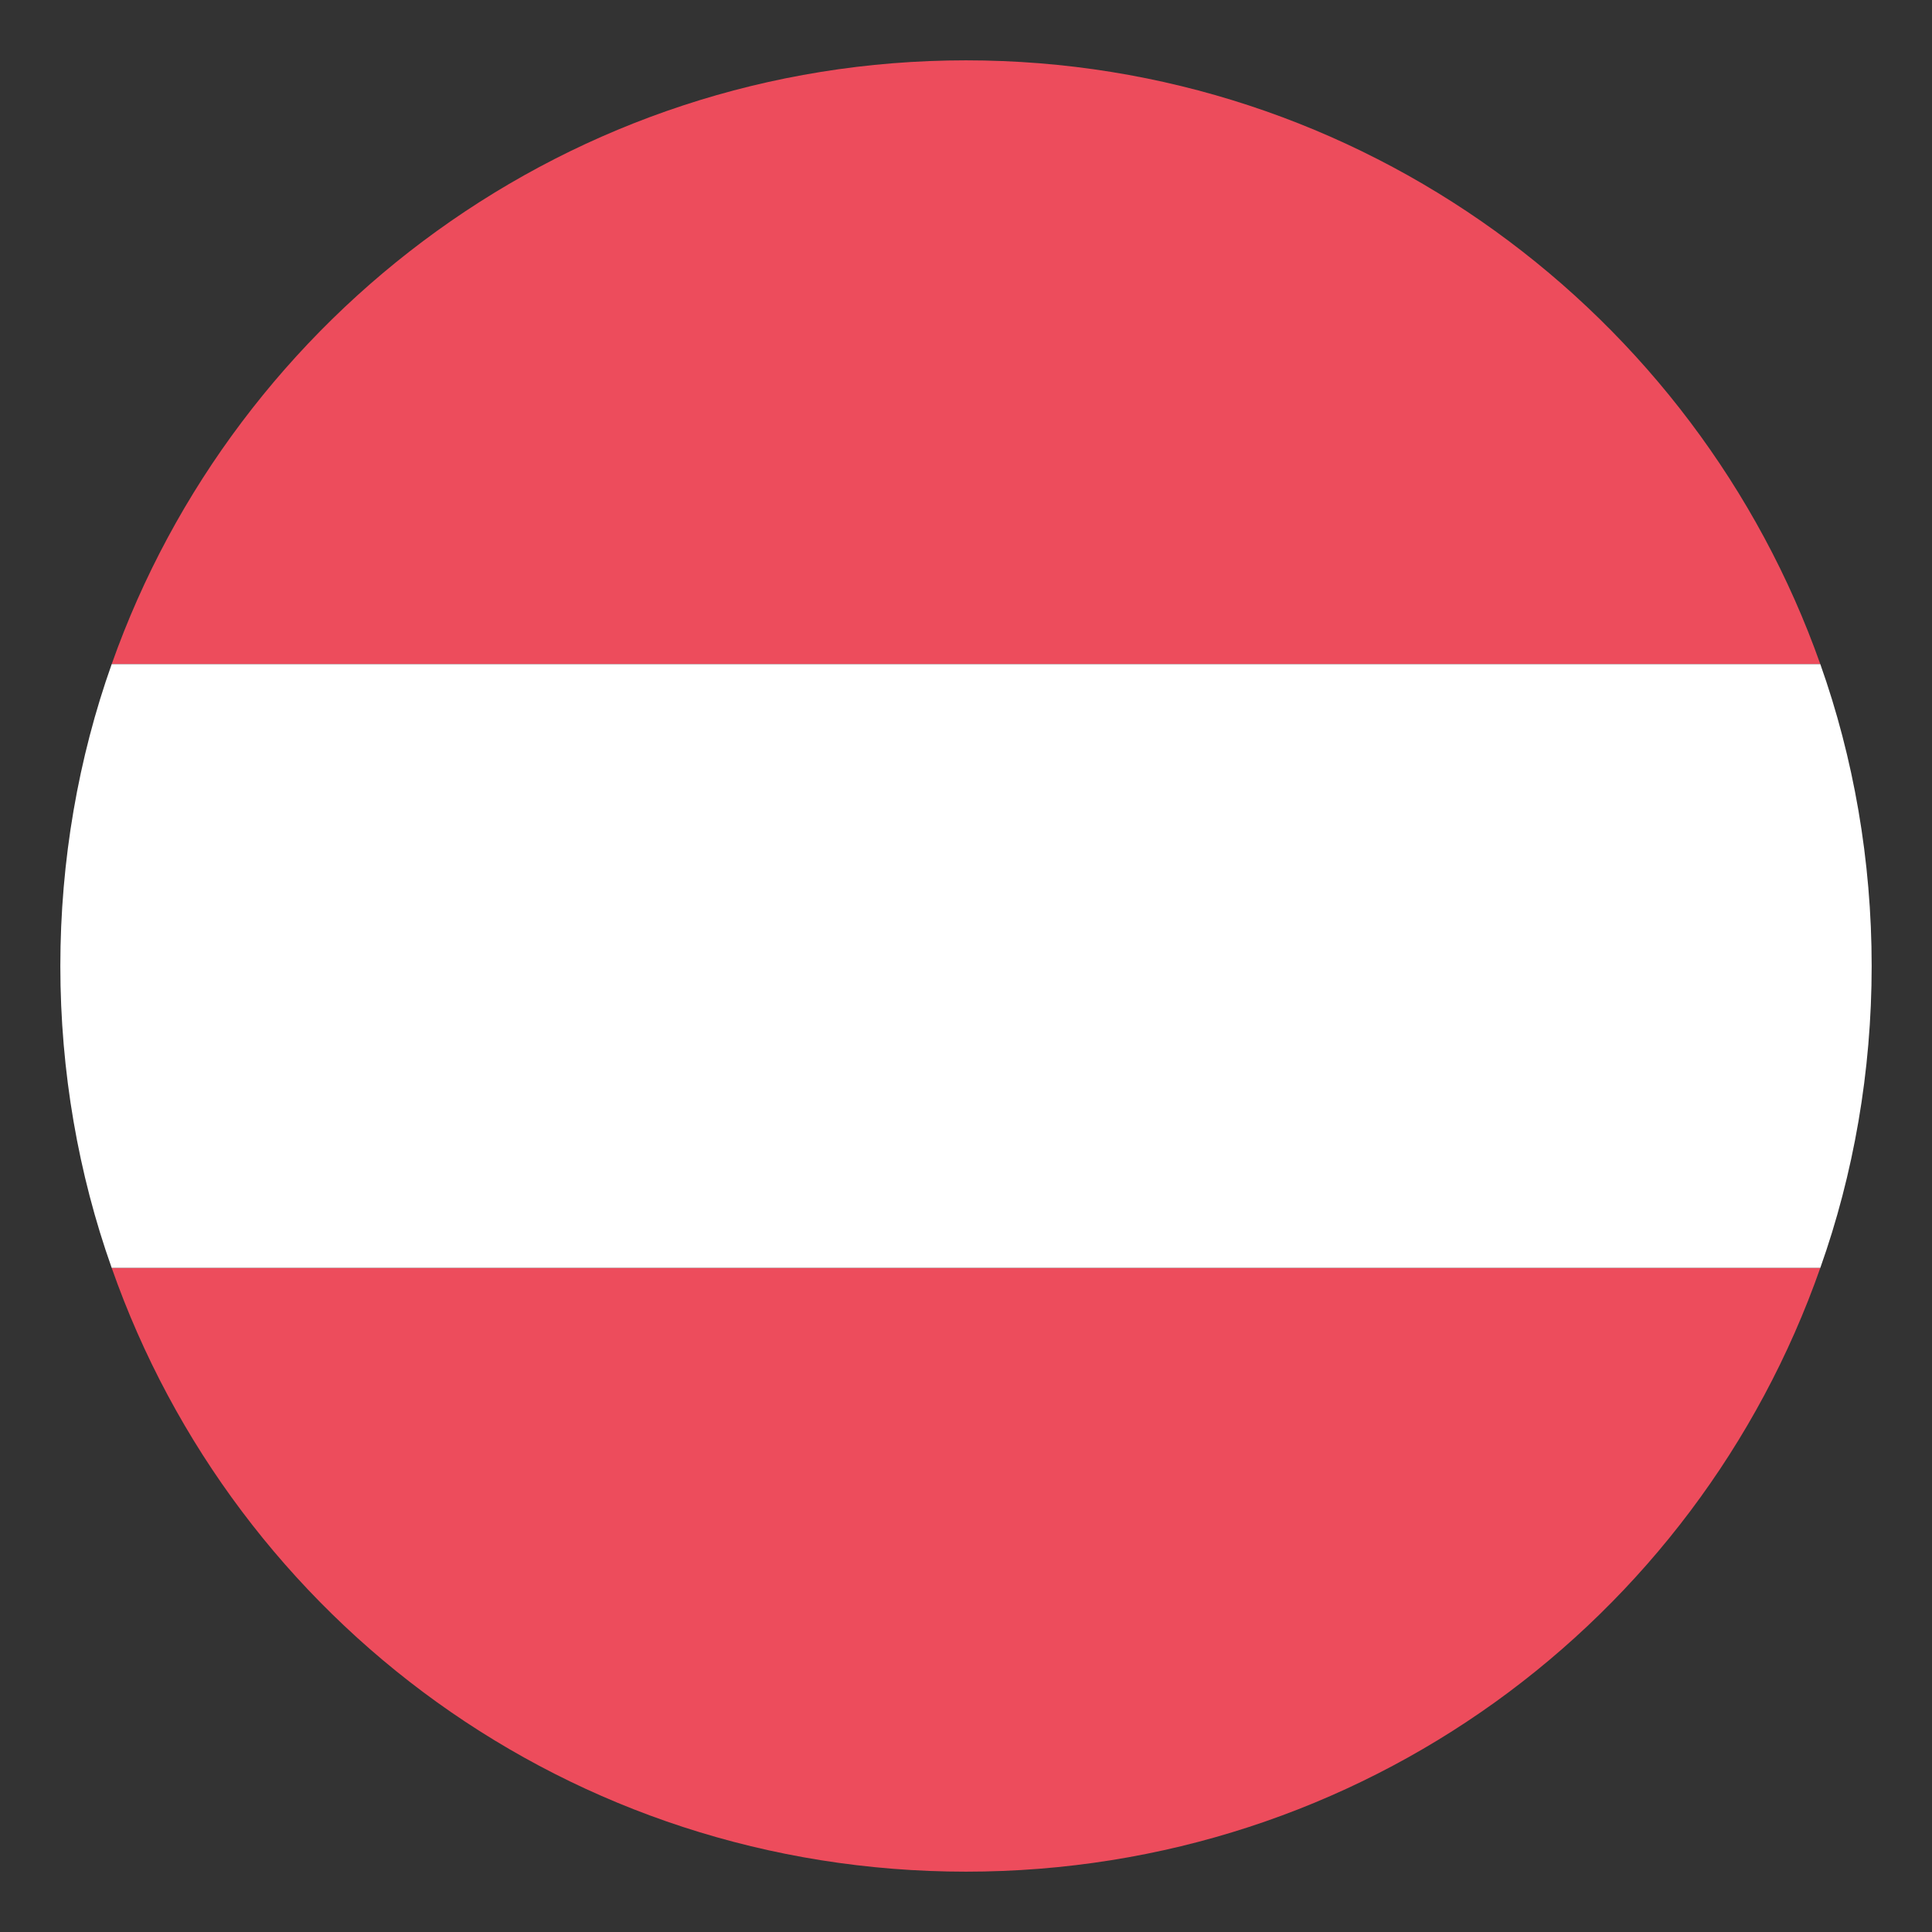 <svg width="26" height="26" viewBox="0 0 26 26" fill="none" xmlns="http://www.w3.org/2000/svg">
<rect x="0" y="0" width="26" height="26" fill="#333333" stroke="none"/>
<g clip-path="url(#clip0_2016_1268)">
<path d="M13 0.812C7.678 0.812 3.169 4.225 1.503 8.938H24.497C22.831 4.225 18.322 0.812 13 0.812ZM13 25.188C18.322 25.188 22.831 21.816 24.497 17.062H1.503C3.169 21.816 7.678 25.188 13 25.188Z" fill="#ED4C5C"/>
<path d="M1.503 8.938C1.056 10.197 0.812 11.578 0.812 13C0.812 14.422 1.056 15.803 1.503 17.062H24.497C24.944 15.803 25.188 14.422 25.188 13C25.188 11.578 24.944 10.197 24.497 8.938H1.503Z" fill="white"/>
</g>
<defs>
<clipPath id="clip0_2016_1268">
<rect width="26" height="26" fill="white"/>
</clipPath>
</defs>
</svg>
